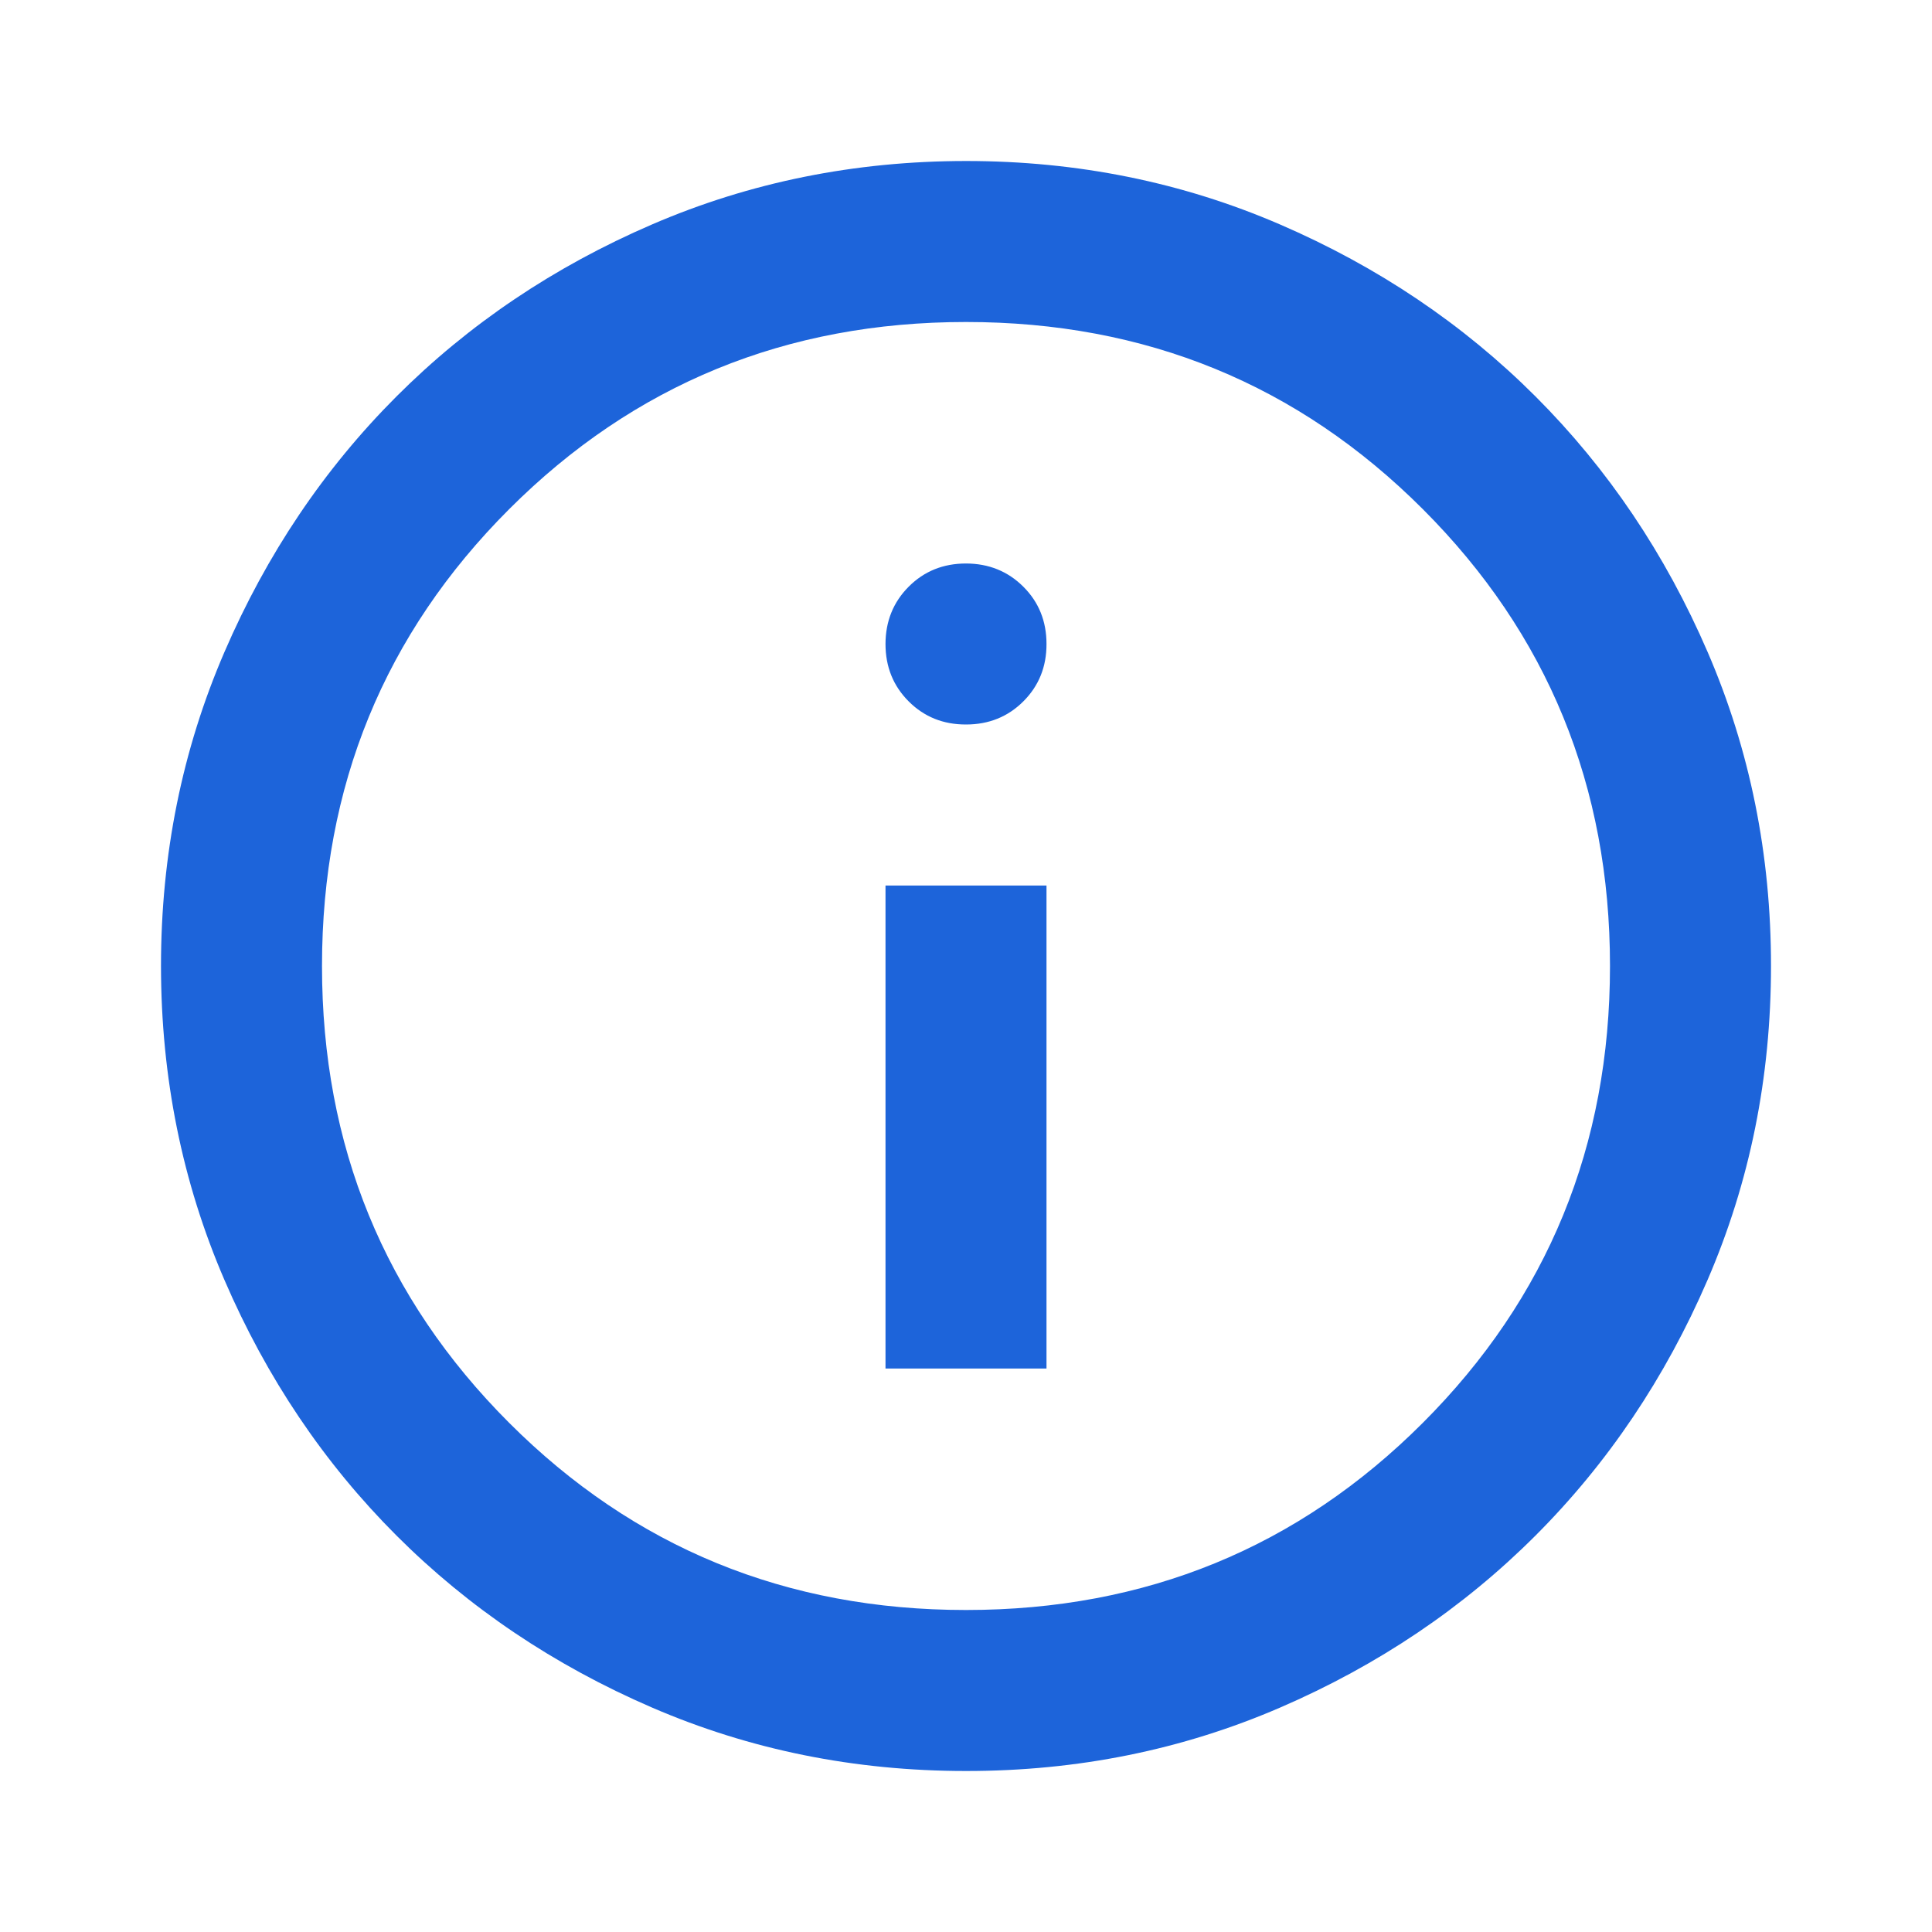 <svg width="230" height="230" viewBox="0 0 230 230" fill="none" xmlns="http://www.w3.org/2000/svg">
<path d="M105.417 162.917H124.583V105.417H105.417V162.917ZM115 86.25C117.715 86.25 119.993 85.33 121.833 83.49C123.673 81.65 124.59 79.376 124.583 76.667C124.583 73.951 123.663 71.677 121.823 69.843C119.983 68.01 117.709 67.09 115 67.083C112.285 67.083 110.01 68.003 108.177 69.843C106.343 71.683 105.423 73.958 105.417 76.667C105.417 79.382 106.337 81.659 108.177 83.499C110.017 85.34 112.291 86.256 115 86.25ZM115 210.833C101.743 210.833 89.285 208.316 77.625 203.282C65.965 198.247 55.823 191.421 47.198 182.802C38.573 174.177 31.746 164.035 26.718 152.375C21.69 140.715 19.173 128.257 19.166 115C19.166 101.743 21.684 89.285 26.718 77.625C31.753 65.965 38.579 55.823 47.198 47.198C55.823 38.573 65.965 31.746 77.625 26.718C89.285 21.69 101.743 19.173 115 19.167C128.257 19.167 140.715 21.684 152.375 26.718C164.035 31.753 174.177 38.579 182.802 47.198C191.427 55.823 198.257 65.965 203.291 77.625C208.326 89.285 210.84 101.743 210.833 115C210.833 128.257 208.316 140.715 203.281 152.375C198.247 164.035 191.421 174.177 182.802 182.802C174.177 191.427 164.035 198.257 152.375 203.291C140.715 208.326 128.257 210.84 115 210.833ZM115 191.667C136.403 191.667 154.531 184.24 169.385 169.385C184.239 154.531 191.666 136.403 191.666 115C191.666 93.597 184.239 75.469 169.385 60.614C154.531 45.76 136.403 38.333 115 38.333C93.597 38.333 75.469 45.76 60.614 60.614C45.76 75.469 38.333 93.597 38.333 115C38.333 136.403 45.76 154.531 60.614 169.385C75.469 184.24 93.597 191.667 115 191.667Z" fill="#1D64DA"/>
</svg>
